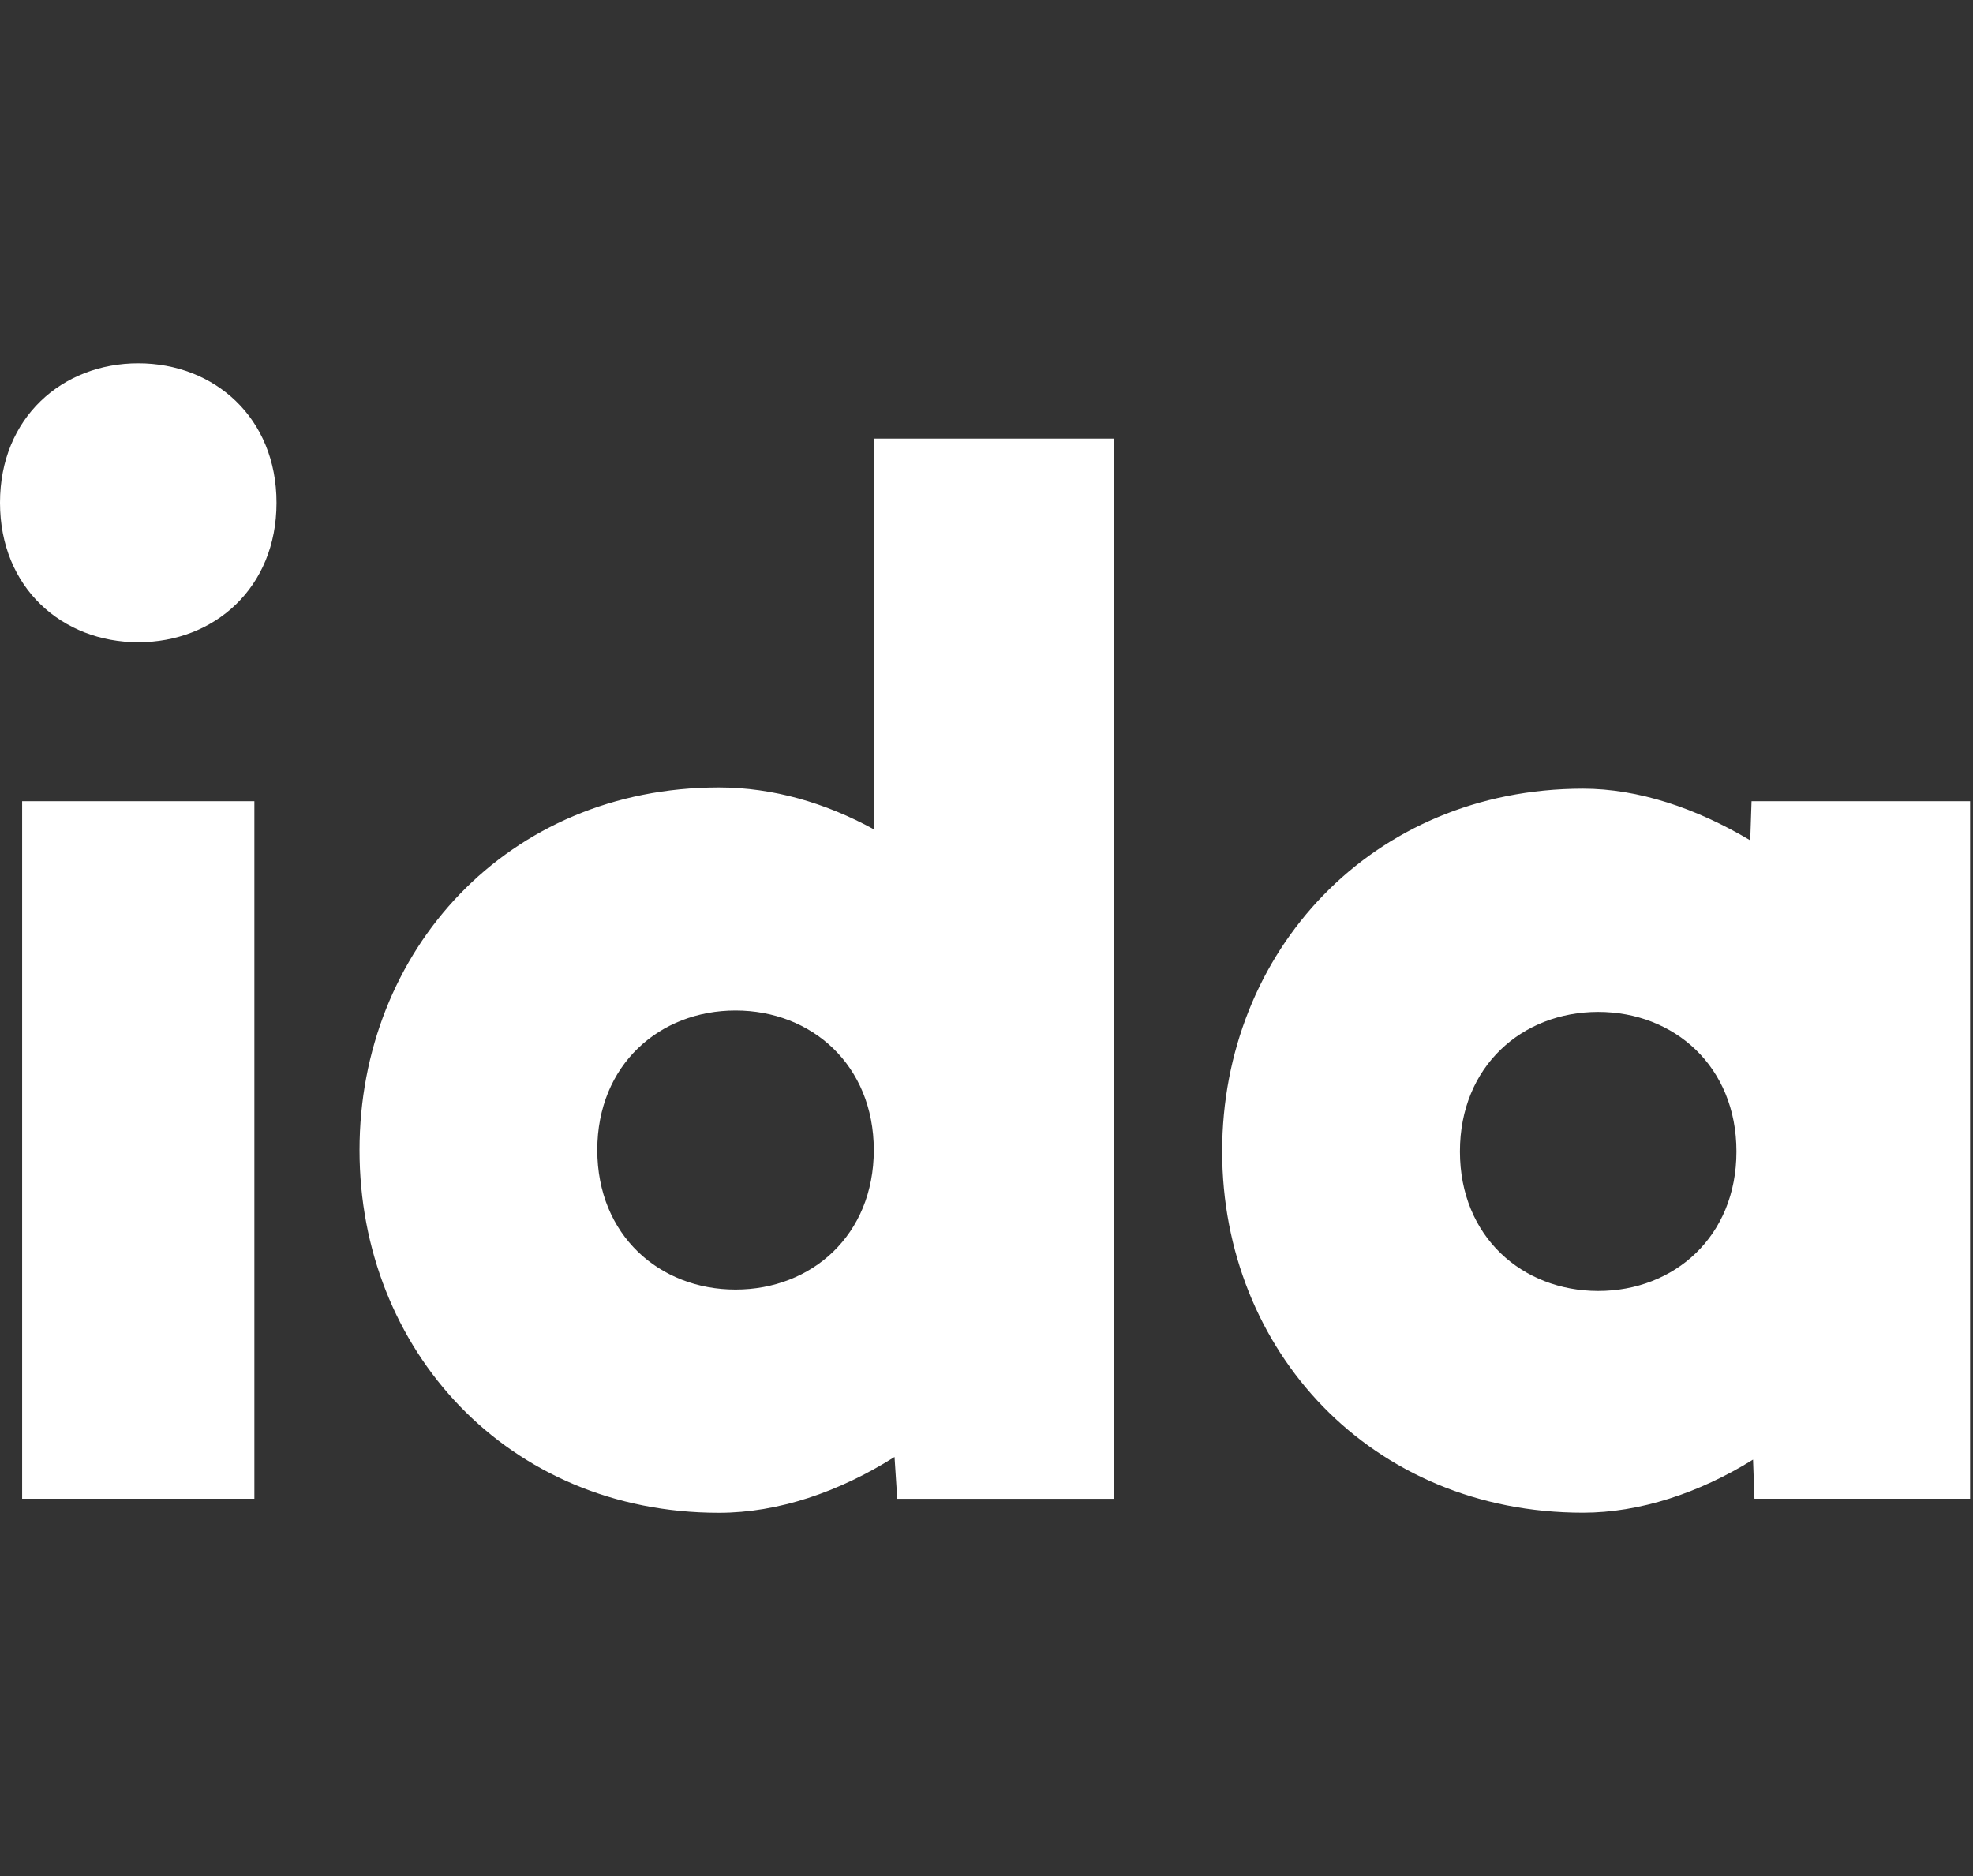 <svg version="1.1" id="Ebene_1" xmlns="http://www.w3.org/2000/svg" x="0" y="0" viewBox="0 0 210.35 200" xml:space="preserve"><rect x="0" y="0" width="210.35" height="200" fill="#333333" stroke="none"/><style></style><path d="M118.8 46.76v113.03H95.66l-.29-4.46c-5.9 3.72-12.38 5.95-18.72 5.95-22.55 0-38.32-17.4-38.32-38.66 0-21.27 15.77-38.67 38.32-38.67 5.75 0 11.35 1.64 16.51 4.46V46.76h25.64zm49.97 37.32c5.89 0 12.08 2.08 17.83 5.51l.14-4.17h23.3v74.36h-22.99l-.15-4.17c-5.75 3.57-12.09 5.66-18.13 5.66-22.55 0-38.47-17.26-38.47-38.52s15.92-38.66 38.47-38.67zM27.12 85.42v74.36H2.36V85.42h24.76zm143.27 22.46c-8.11 0-14.74 5.8-14.74 14.88 0 9.07 6.64 14.87 14.74 14.87 8.11 0 14.74-5.8 14.74-14.87s-6.64-14.88-14.74-14.88zm-91.97-.15c-8.11 0-14.74 5.8-14.74 14.87 0 9.08 6.63 14.88 14.74 14.88s14.74-5.8 14.74-14.88c-.01-9.07-6.64-14.87-14.74-14.87zm-63.68-69c8.11 0 14.74 5.8 14.74 14.87s-6.63 14.87-14.74 14.87C6.64 68.47 0 62.67 0 53.59c0-9.06 6.64-14.86 14.74-14.86z" fill-rule="evenodd" clip-rule="evenodd" fill="#fff"/></svg>